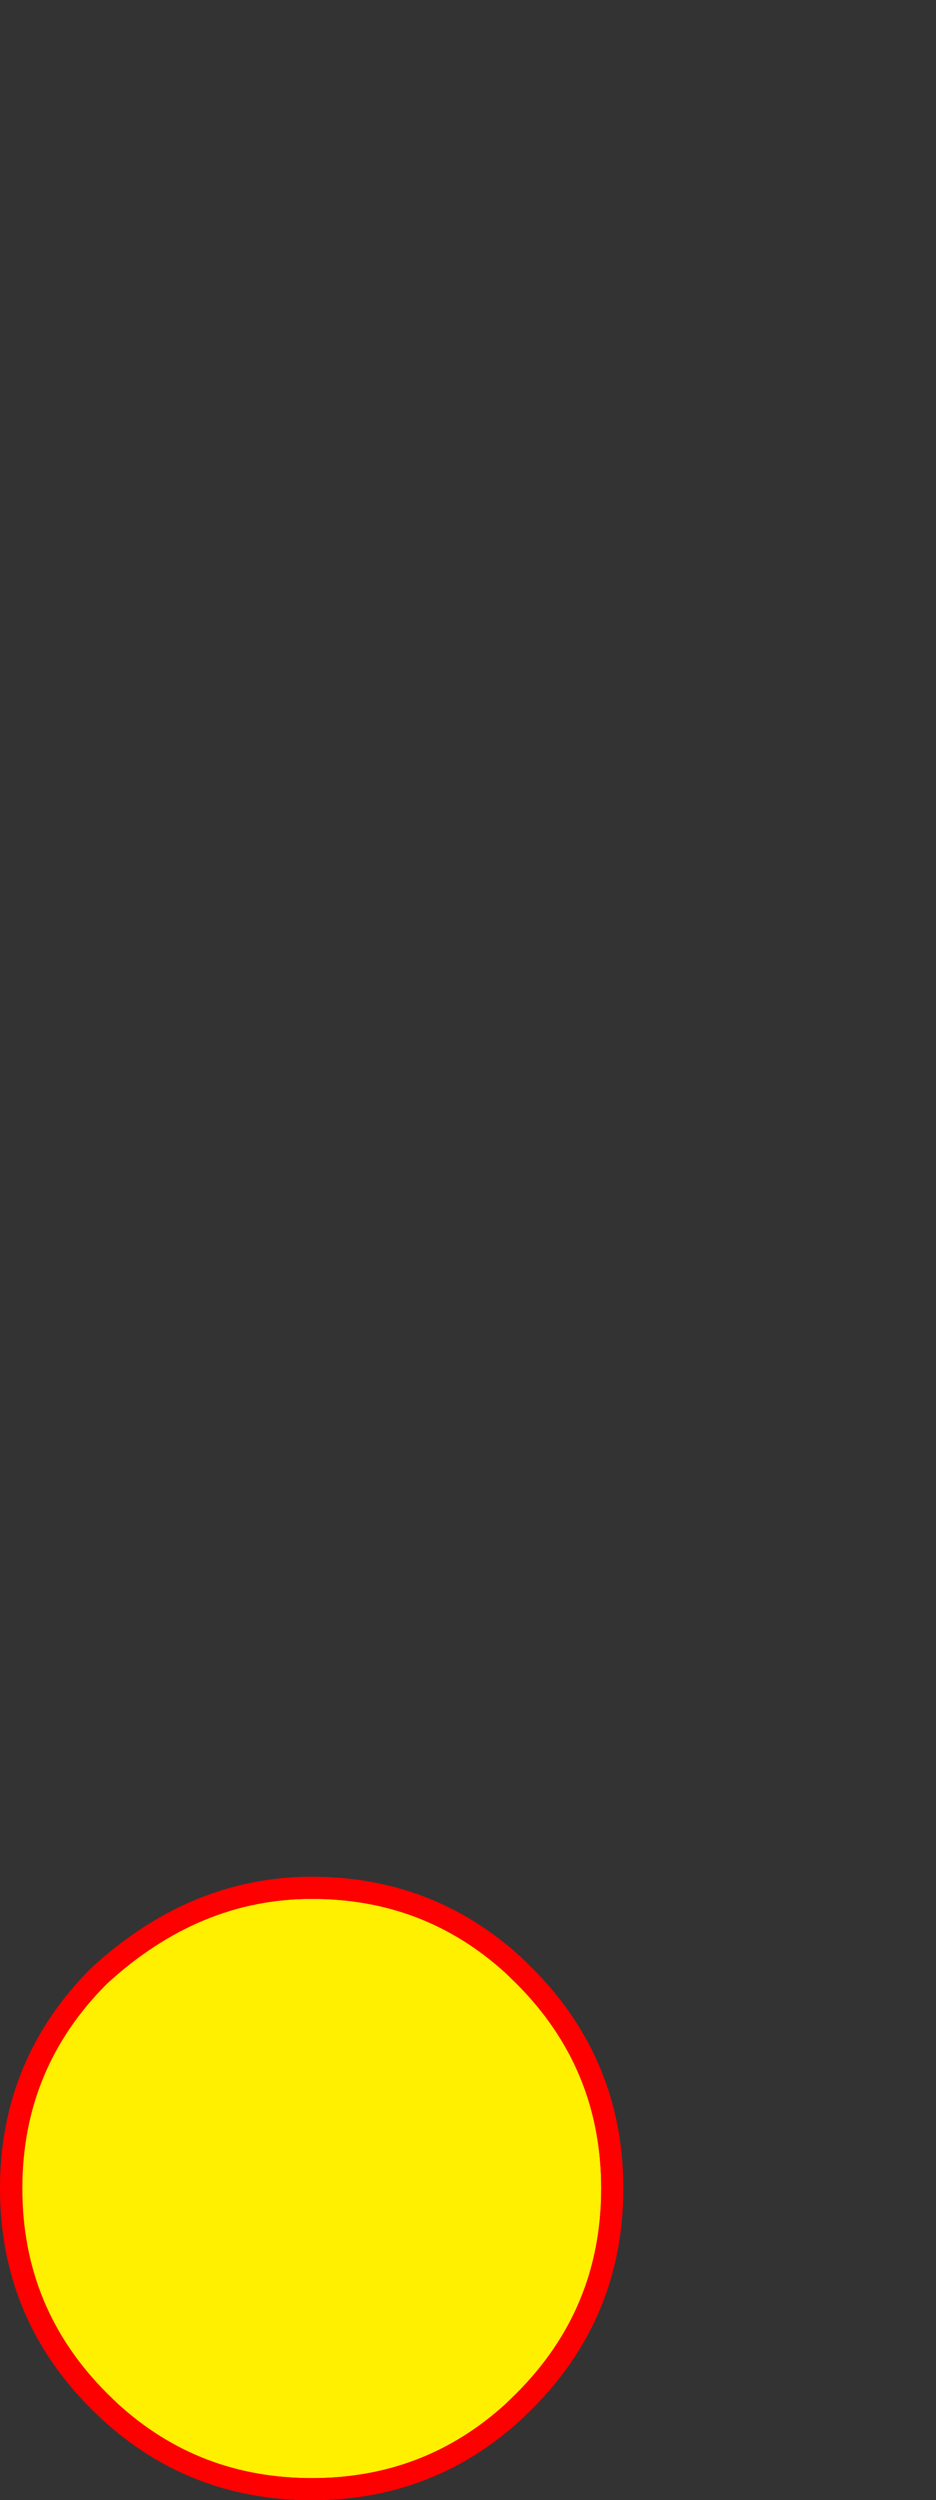 <?xml version="1.0" encoding="UTF-8" standalone="no"?>
<svg xmlns:xlink="http://www.w3.org/1999/xlink" height="453.2px" width="169.7px" xmlns="http://www.w3.org/2000/svg">
  <rect width="100%" height="100%" fill="#333333" stroke="none"/>
  <g transform="matrix(1.0, 0.0, 0.0, 1.0, -301.5, 114.3)">
    <path d="M303.55 282.4 Q303.55 305.0 319.5 320.95 L321.5 322.9 Q336.85 336.9 358.05 336.9 379.2 336.9 394.55 322.9 L396.55 320.95 Q412.5 305.0 412.5 282.4 412.5 259.8 396.55 243.85 L394.55 241.9 Q379.2 227.9 358.05 227.9 336.85 227.9 319.5 243.85 303.55 259.8 303.55 282.4" fill="#fff000" fill-rule="evenodd" stroke="none">
      <animate attributeName="fill" dur="2s" repeatCount="indefinite" values="#fff000;#fff001"/>
      <animate attributeName="fill-opacity" dur="2s" repeatCount="indefinite" values="1.0;1.0"/>
      <animate attributeName="d" dur="2s" repeatCount="indefinite" values="M303.55 282.4 Q303.55 305.0 319.5 320.95 L321.5 322.9 Q336.85 336.9 358.05 336.9 379.2 336.9 394.55 322.9 L396.55 320.95 Q412.5 305.0 412.5 282.4 412.5 259.8 396.55 243.85 L394.55 241.9 Q379.2 227.9 358.05 227.9 336.85 227.9 319.5 243.85 303.55 259.8 303.55 282.4;M360.25 -57.8 Q360.25 -35.2 376.2 -19.25 L378.2 -17.3 Q393.55 -3.3 414.75 -3.3 435.9 -3.3 451.25 -17.3 L453.25 -19.25 Q469.2 -35.2 469.2 -57.8 469.2 -80.4 453.25 -96.35 L451.25 -98.3 Q435.9 -112.3 414.75 -112.3 393.55 -112.3 376.2 -96.35 360.25 -80.4 360.25 -57.8"/>
    </path>
    <path d="M303.5 282.4 Q303.5 259.8 319.45 243.85 336.85 227.9 358.05 227.9 379.2 227.9 394.55 241.9 L396.55 243.85 Q412.5 259.8 412.5 282.4 412.5 305.0 396.55 320.95 L394.55 322.9 Q379.2 336.9 358.05 336.9 336.85 336.9 321.5 322.9 L319.45 320.95 Q303.5 305.0 303.5 282.4" fill="none" stroke="#ff0000" stroke-linecap="round" stroke-linejoin="round" stroke-width="4.0">
      <animate attributeName="stroke" dur="2s" repeatCount="indefinite" values="#ff0000;#ff0001"/>
      <animate attributeName="stroke-width" dur="2s" repeatCount="indefinite" values="4.0;4.0"/>
      <animate attributeName="fill-opacity" dur="2s" repeatCount="indefinite" values="1.0;1.0"/>
      <animate attributeName="d" dur="2s" repeatCount="indefinite" values="M303.5 282.4 Q303.5 259.8 319.45 243.85 336.85 227.9 358.05 227.9 379.2 227.9 394.55 241.9 L396.55 243.85 Q412.5 259.8 412.5 282.4 412.5 305.0 396.55 320.95 L394.55 322.9 Q379.2 336.9 358.05 336.9 336.85 336.9 321.5 322.9 L319.45 320.95 Q303.5 305.0 303.5 282.4;M360.2 -57.8 Q360.2 -80.4 376.15 -96.35 393.55 -112.3 414.75 -112.3 435.9 -112.3 451.25 -98.3 L453.25 -96.35 Q469.2 -80.4 469.2 -57.8 469.2 -35.2 453.25 -19.25 L451.25 -17.3 Q435.9 -3.3 414.75 -3.3 393.55 -3.3 378.2 -17.3 L376.15 -19.25 Q360.2 -35.2 360.2 -57.8"/>
    </path>
    <path d="M303.5 282.4 Q303.5 259.8 319.45 243.85 303.55 259.8 303.55 282.4 303.55 305.0 319.5 320.95 L321.5 322.9 319.45 320.95 Q303.5 305.0 303.5 282.4" fill="none" stroke="#ff0000" stroke-linecap="round" stroke-linejoin="round" stroke-width="2.0">
      <animate attributeName="stroke" dur="2s" repeatCount="indefinite" values="#ff0000;#ff0001"/>
      <animate attributeName="stroke-width" dur="2s" repeatCount="indefinite" values="2.0;4.0"/>
      <animate attributeName="fill-opacity" dur="2s" repeatCount="indefinite" values="1.0;1.0"/>
      <animate attributeName="d" dur="2s" repeatCount="indefinite" values="M303.5 282.4 Q303.5 259.8 319.45 243.85 303.55 259.8 303.55 282.4 303.55 305.0 319.5 320.95 L321.5 322.9 319.45 320.95 Q303.5 305.0 303.5 282.4;M360.2 -57.8 Q360.2 -80.4 376.15 -96.35 360.25 -80.4 360.25 -57.8 360.25 -35.2 376.2 -19.25 L378.2 -17.3 376.15 -19.25 Q360.2 -35.2 360.2 -57.8"/>
    </path>
    <path d="M303.55 282.4 Q303.55 259.8 319.5 243.85 336.85 227.9 358.05 227.9 379.2 227.9 394.55 241.9 L396.55 243.85 Q412.5 259.8 412.5 282.4 412.5 305.0 396.55 320.95 L394.55 322.9 Q379.2 336.9 358.05 336.9 336.85 336.9 321.5 322.9 L319.5 320.95 Q303.55 305.0 303.55 282.4" fill="none" stroke="#ff0000" stroke-linecap="round" stroke-linejoin="round" stroke-width="4.0">
      <animate attributeName="stroke" dur="2s" repeatCount="indefinite" values="#ff0000;#ff0001"/>
      <animate attributeName="stroke-width" dur="2s" repeatCount="indefinite" values="4.0;2.0"/>
      <animate attributeName="fill-opacity" dur="2s" repeatCount="indefinite" values="1.0;1.0"/>
      <animate attributeName="d" dur="2s" repeatCount="indefinite" values="M303.55 282.4 Q303.55 259.8 319.5 243.85 336.85 227.9 358.05 227.9 379.2 227.9 394.55 241.9 L396.55 243.85 Q412.5 259.8 412.5 282.4 412.5 305.0 396.55 320.95 L394.55 322.9 Q379.2 336.9 358.05 336.9 336.85 336.9 321.5 322.9 L319.5 320.95 Q303.55 305.0 303.55 282.4;M360.25 -57.8 Q360.25 -80.4 376.2 -96.35 393.55 -112.3 414.75 -112.3 435.9 -112.3 451.25 -98.3 L453.25 -96.35 Q469.2 -80.4 469.2 -57.8 469.2 -35.2 453.25 -19.25 L451.25 -17.3 Q435.9 -3.3 414.75 -3.3 393.55 -3.3 378.2 -17.3 L376.2 -19.25 Q360.25 -35.2 360.25 -57.8"/>
    </path>
  </g>
</svg>
